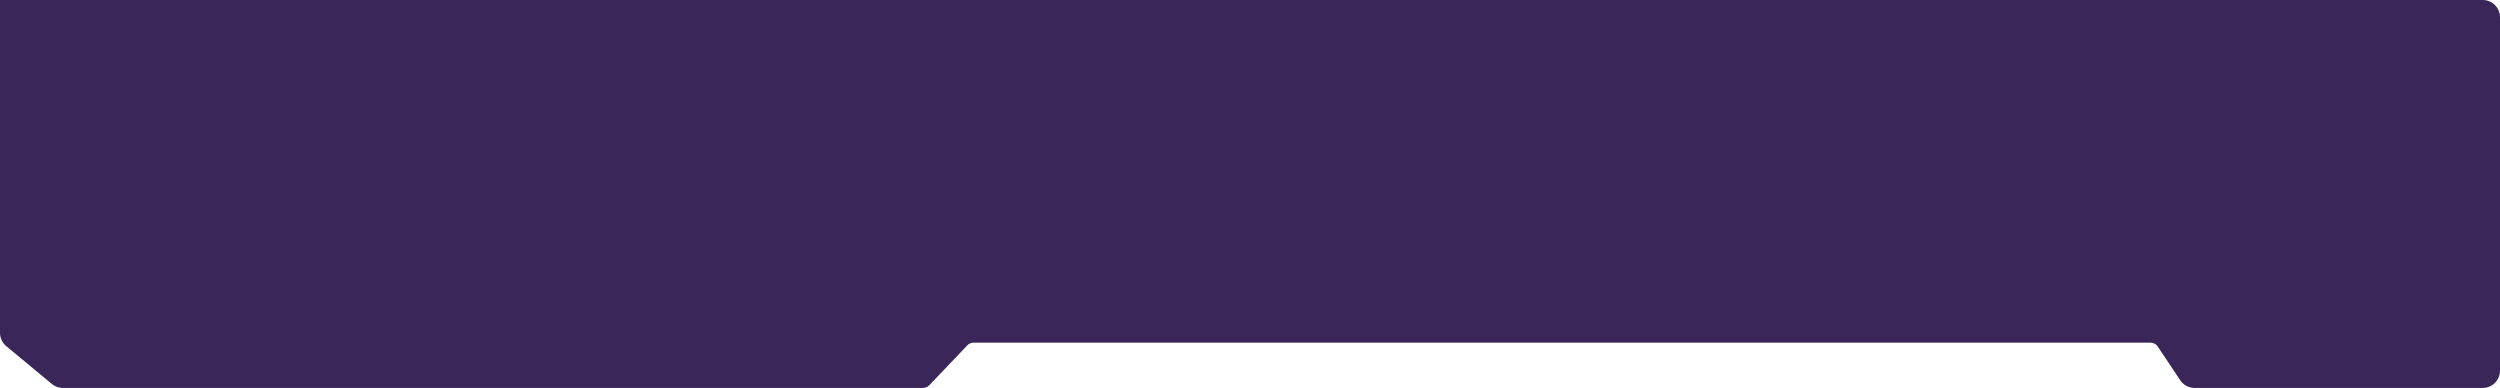 <?xml version="1.0" encoding="UTF-8"?> <svg xmlns="http://www.w3.org/2000/svg" width="1160" height="180" viewBox="0 0 1160 180" fill="none"> <path d="M0 0H1152C1156.42 0 1160 3.582 1160 8V172C1160 176.418 1156.42 180 1152 180H1018.28C1015.61 180 1013.11 178.663 1011.63 176.438L1001.19 160.781C1000.45 159.668 999.197 159 997.859 159H451.723C450.629 159 449.583 159.448 448.828 160.241L431.182 178.759C430.427 179.552 429.381 180 428.286 180H29.17C27.305 180 25.499 179.349 24.063 178.158L2.894 160.605C1.061 159.085 0 156.828 0 154.447V0Z" fill="#3A2658"></path> </svg> 
